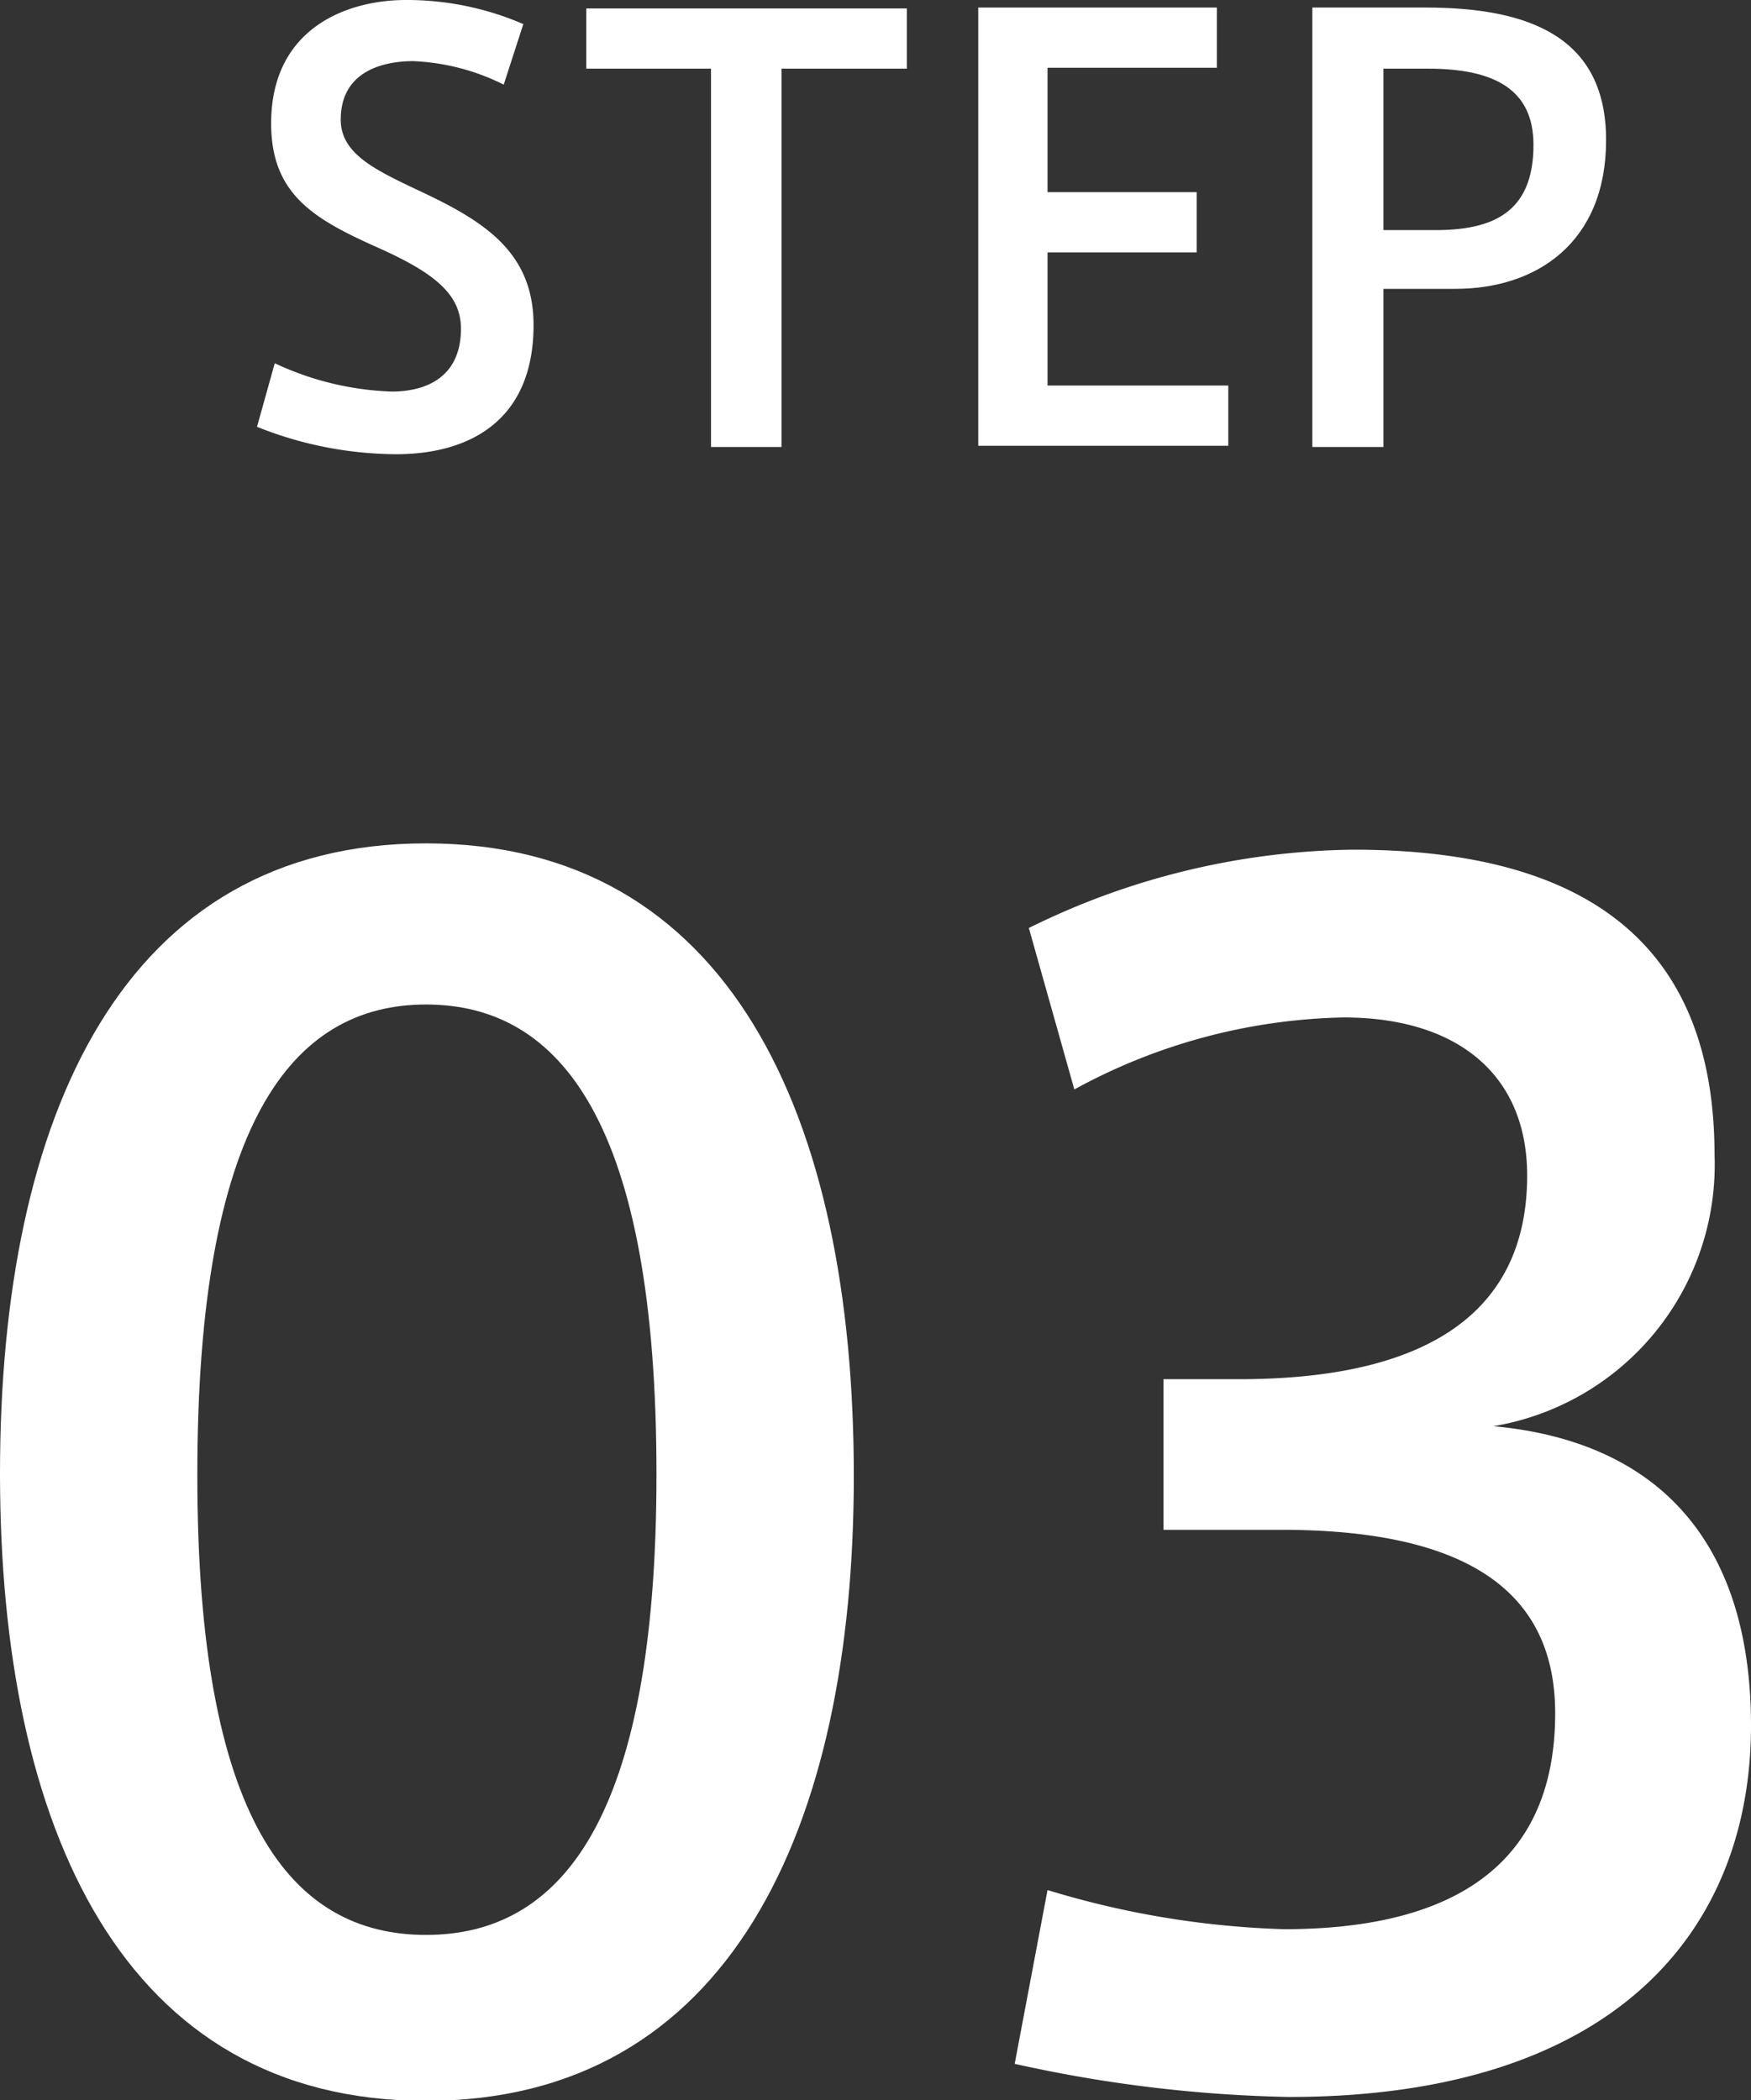 <svg xmlns="http://www.w3.org/2000/svg" width="58.12" height="69.72" viewBox="0 0 58.12 69.72"><rect x="0" y="0" width="58.12" height="69.72" fill="#333333" stroke="none"/><g id="レイヤー_2" data-name="レイヤー 2"><g id="レイヤー_1-2" data-name="レイヤー 1"><path d="M28.34,49c0,11.75-4.16,20.75-14.2,20.75S0,60.72,0,48.92C0,37,4.11,28,14.14,28s14.2,9,14.2,21ZM6.55,49c0,11.44,3.12,15.24,7.59,15.24s7.65-3.8,7.65-15.29c0-11.65-3.17-15.6-7.65-15.6s-7.59,4-7.59,15.6Z" style="fill:#fff"/><path d="M58.12,57.29c0,6.76-4.47,12.33-15.34,12.33a45.72,45.72,0,0,1-9.1-1.1l1.09-5.77a29.78,29.78,0,0,0,7.85,1.3c4.94,0,9-1.66,9-7.17,0-4-2.86-6.09-9.1-6.09H38.62v-5h2.5c6.65,0,9.57-2.5,9.57-6.76,0-3.38-2.35-5.25-6.09-5.25a19.36,19.36,0,0,0-8.94,2.39l-1.51-5.36a24.85,24.85,0,0,1,10.76-2.6c7.13,0,12,2.65,12,10.14a8.8,8.8,0,0,1-7.34,9C55.26,47.88,58.12,51.42,58.12,57.29Z" style="fill:#fff"/><path d="M16.72,2.81a7.37,7.37,0,0,0-3-.78c-1.05,0-2.41.36-2.41,1.94,0,1.1,1.06,1.63,2.47,2.3,2.14,1,3.93,2,3.93,4.52,0,3.21-2.17,4.29-4.56,4.29a12.53,12.53,0,0,1-4.62-.91l.59-2.11A9.9,9.9,0,0,0,13,13c1.11,0,2.3-.45,2.3-2.09,0-1.17-.93-1.88-2.85-2.73C10.41,7.26,9,6.44,9,4.1,9,.91,11.55,0,13.47,0a9.73,9.73,0,0,1,3.9.8Z" style="fill:#fff"/><path d="M23.6,14.84V2.28H19.46v-2H30.1v2H25.94V14.84Z" style="fill:#fff"/><path d="M34.77,6.38h4.95v2H34.77V12.8h6v2H32.47V.25h7.92v2H34.77Z" style="fill:#fff"/><path d="M43.56,14.84V.25h3.75c3.49,0,6,1,6,4.4s-2.3,4.94-5,4.94H45.92v5.25Zm4.07-7.2c1.88,0,3.27-.55,3.27-2.83,0-1.83-1.28-2.53-3.5-2.53H45.92V7.64Z" style="fill:#fff"/></g></g></svg>